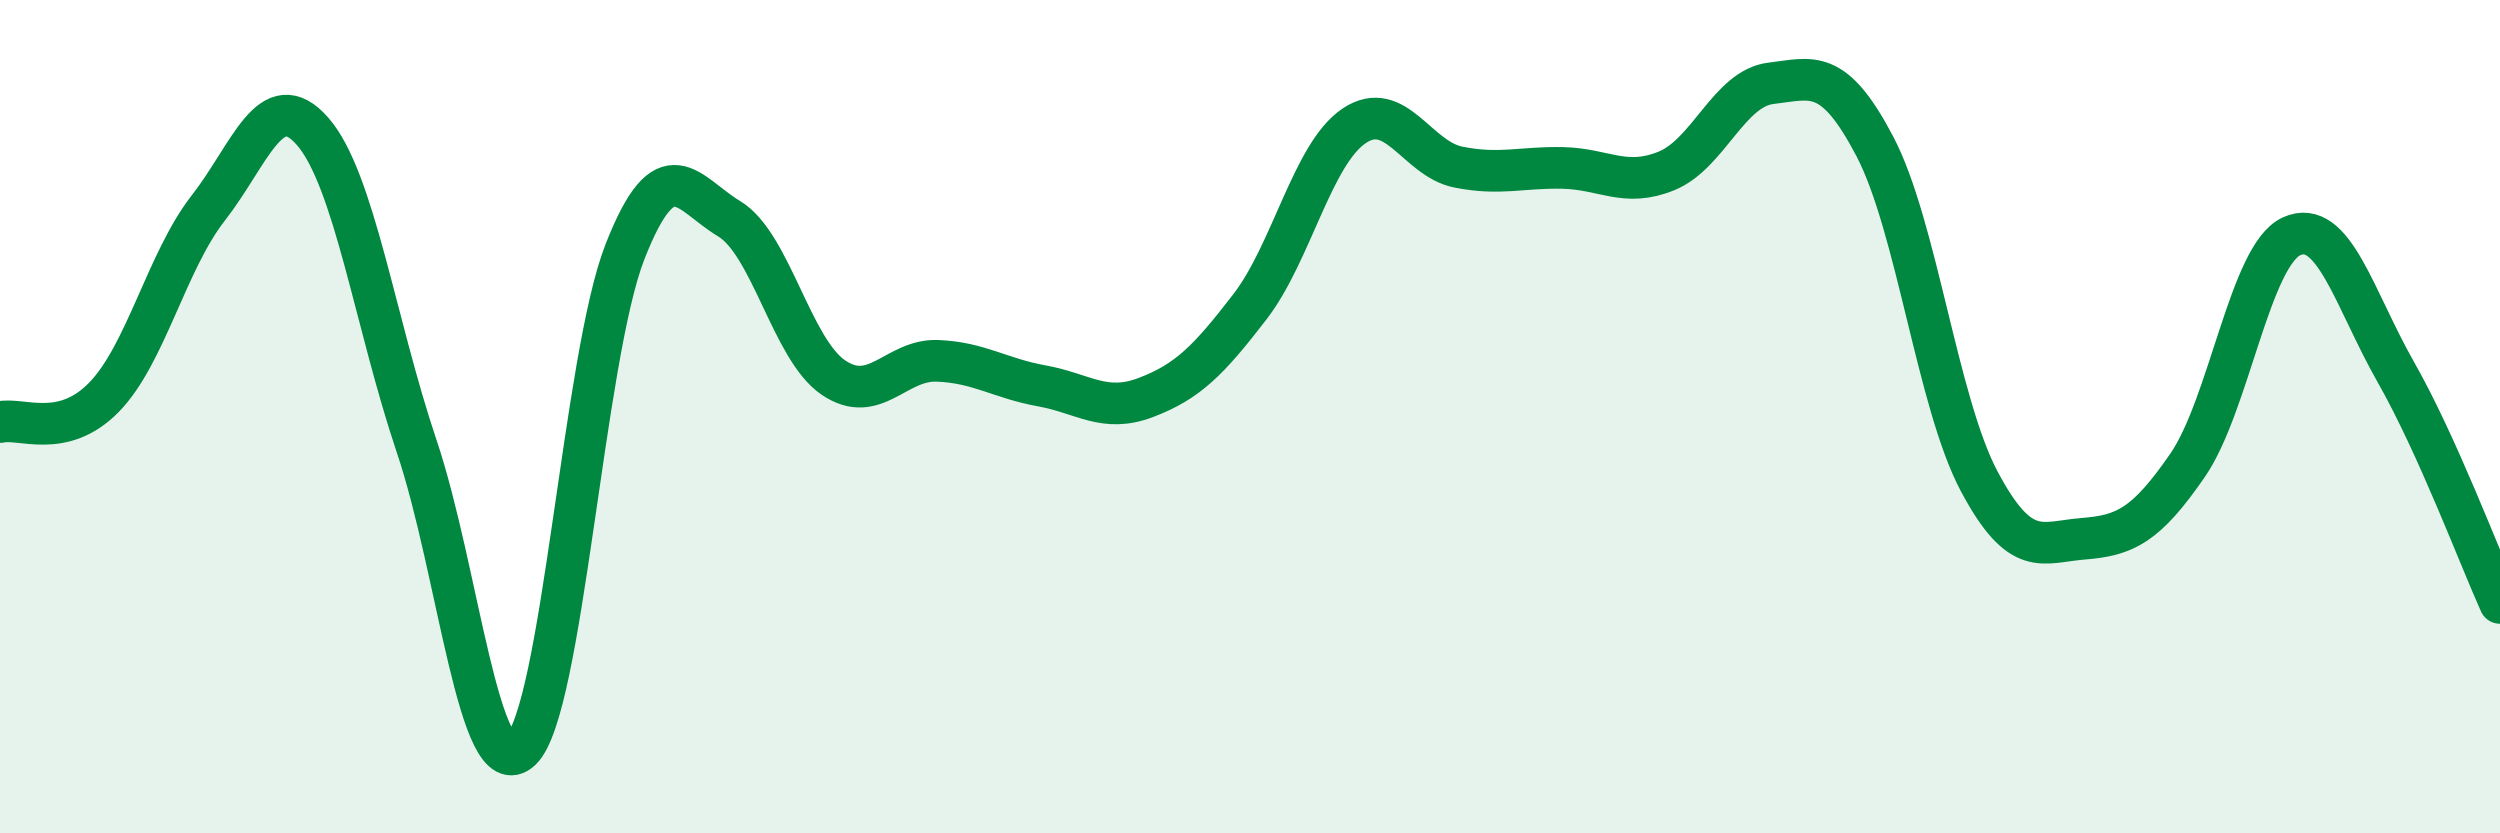 
    <svg width="60" height="20" viewBox="0 0 60 20" xmlns="http://www.w3.org/2000/svg">
      <path
        d="M 0,10.13 C 0.5,10.01 1.5,10.56 2.5,9.53 C 3.5,8.5 4,6.27 5,4.99 C 6,3.71 6.5,2.01 7.5,3.15 C 8.5,4.29 9,7.74 10,10.71 C 11,13.68 11.5,18.93 12.5,18 C 13.5,17.07 14,8.59 15,6.04 C 16,3.49 16.5,4.65 17.5,5.25 C 18.5,5.85 19,8.38 20,9.06 C 21,9.74 21.5,8.62 22.5,8.66 C 23.5,8.7 24,9.08 25,9.26 C 26,9.44 26.5,9.92 27.5,9.54 C 28.5,9.16 29,8.66 30,7.36 C 31,6.06 31.5,3.69 32.5,3.02 C 33.5,2.35 34,3.81 35,4.01 C 36,4.21 36.5,4.01 37.5,4.03 C 38.5,4.05 39,4.51 40,4.1 C 41,3.69 41.5,2.12 42.5,2 C 43.5,1.88 44,1.61 45,3.52 C 46,5.43 46.5,9.67 47.5,11.55 C 48.5,13.43 49,13.01 50,12.93 C 51,12.85 51.5,12.62 52.5,11.17 C 53.5,9.72 54,6.12 55,5.67 C 56,5.22 56.5,7.17 57.5,8.93 C 58.5,10.69 59.5,13.36 60,14.47L60 20L0 20Z"
        fill="#008740"
        opacity="0.1"
        stroke-linecap="round"
        stroke-linejoin="round"
      />
      <path
        d="M 0,10.13 C 0.5,10.01 1.5,10.56 2.5,9.53 C 3.5,8.5 4,6.27 5,4.99 C 6,3.71 6.5,2.01 7.5,3.15 C 8.5,4.29 9,7.74 10,10.71 C 11,13.68 11.5,18.93 12.5,18 C 13.5,17.07 14,8.59 15,6.04 C 16,3.49 16.5,4.65 17.5,5.25 C 18.5,5.85 19,8.38 20,9.06 C 21,9.74 21.5,8.62 22.5,8.66 C 23.5,8.7 24,9.08 25,9.26 C 26,9.44 26.5,9.92 27.5,9.54 C 28.5,9.16 29,8.66 30,7.36 C 31,6.06 31.5,3.69 32.5,3.02 C 33.5,2.35 34,3.81 35,4.01 C 36,4.21 36.5,4.01 37.5,4.03 C 38.5,4.05 39,4.51 40,4.1 C 41,3.69 41.5,2.12 42.5,2 C 43.5,1.88 44,1.61 45,3.52 C 46,5.43 46.5,9.67 47.5,11.55 C 48.5,13.43 49,13.01 50,12.93 C 51,12.85 51.5,12.62 52.5,11.17 C 53.5,9.72 54,6.12 55,5.67 C 56,5.22 56.5,7.17 57.5,8.93 C 58.5,10.69 59.5,13.36 60,14.47"
        stroke="#008740"
        stroke-width="1"
        fill="none"
        stroke-linecap="round"
        stroke-linejoin="round"
      />
    </svg>
  